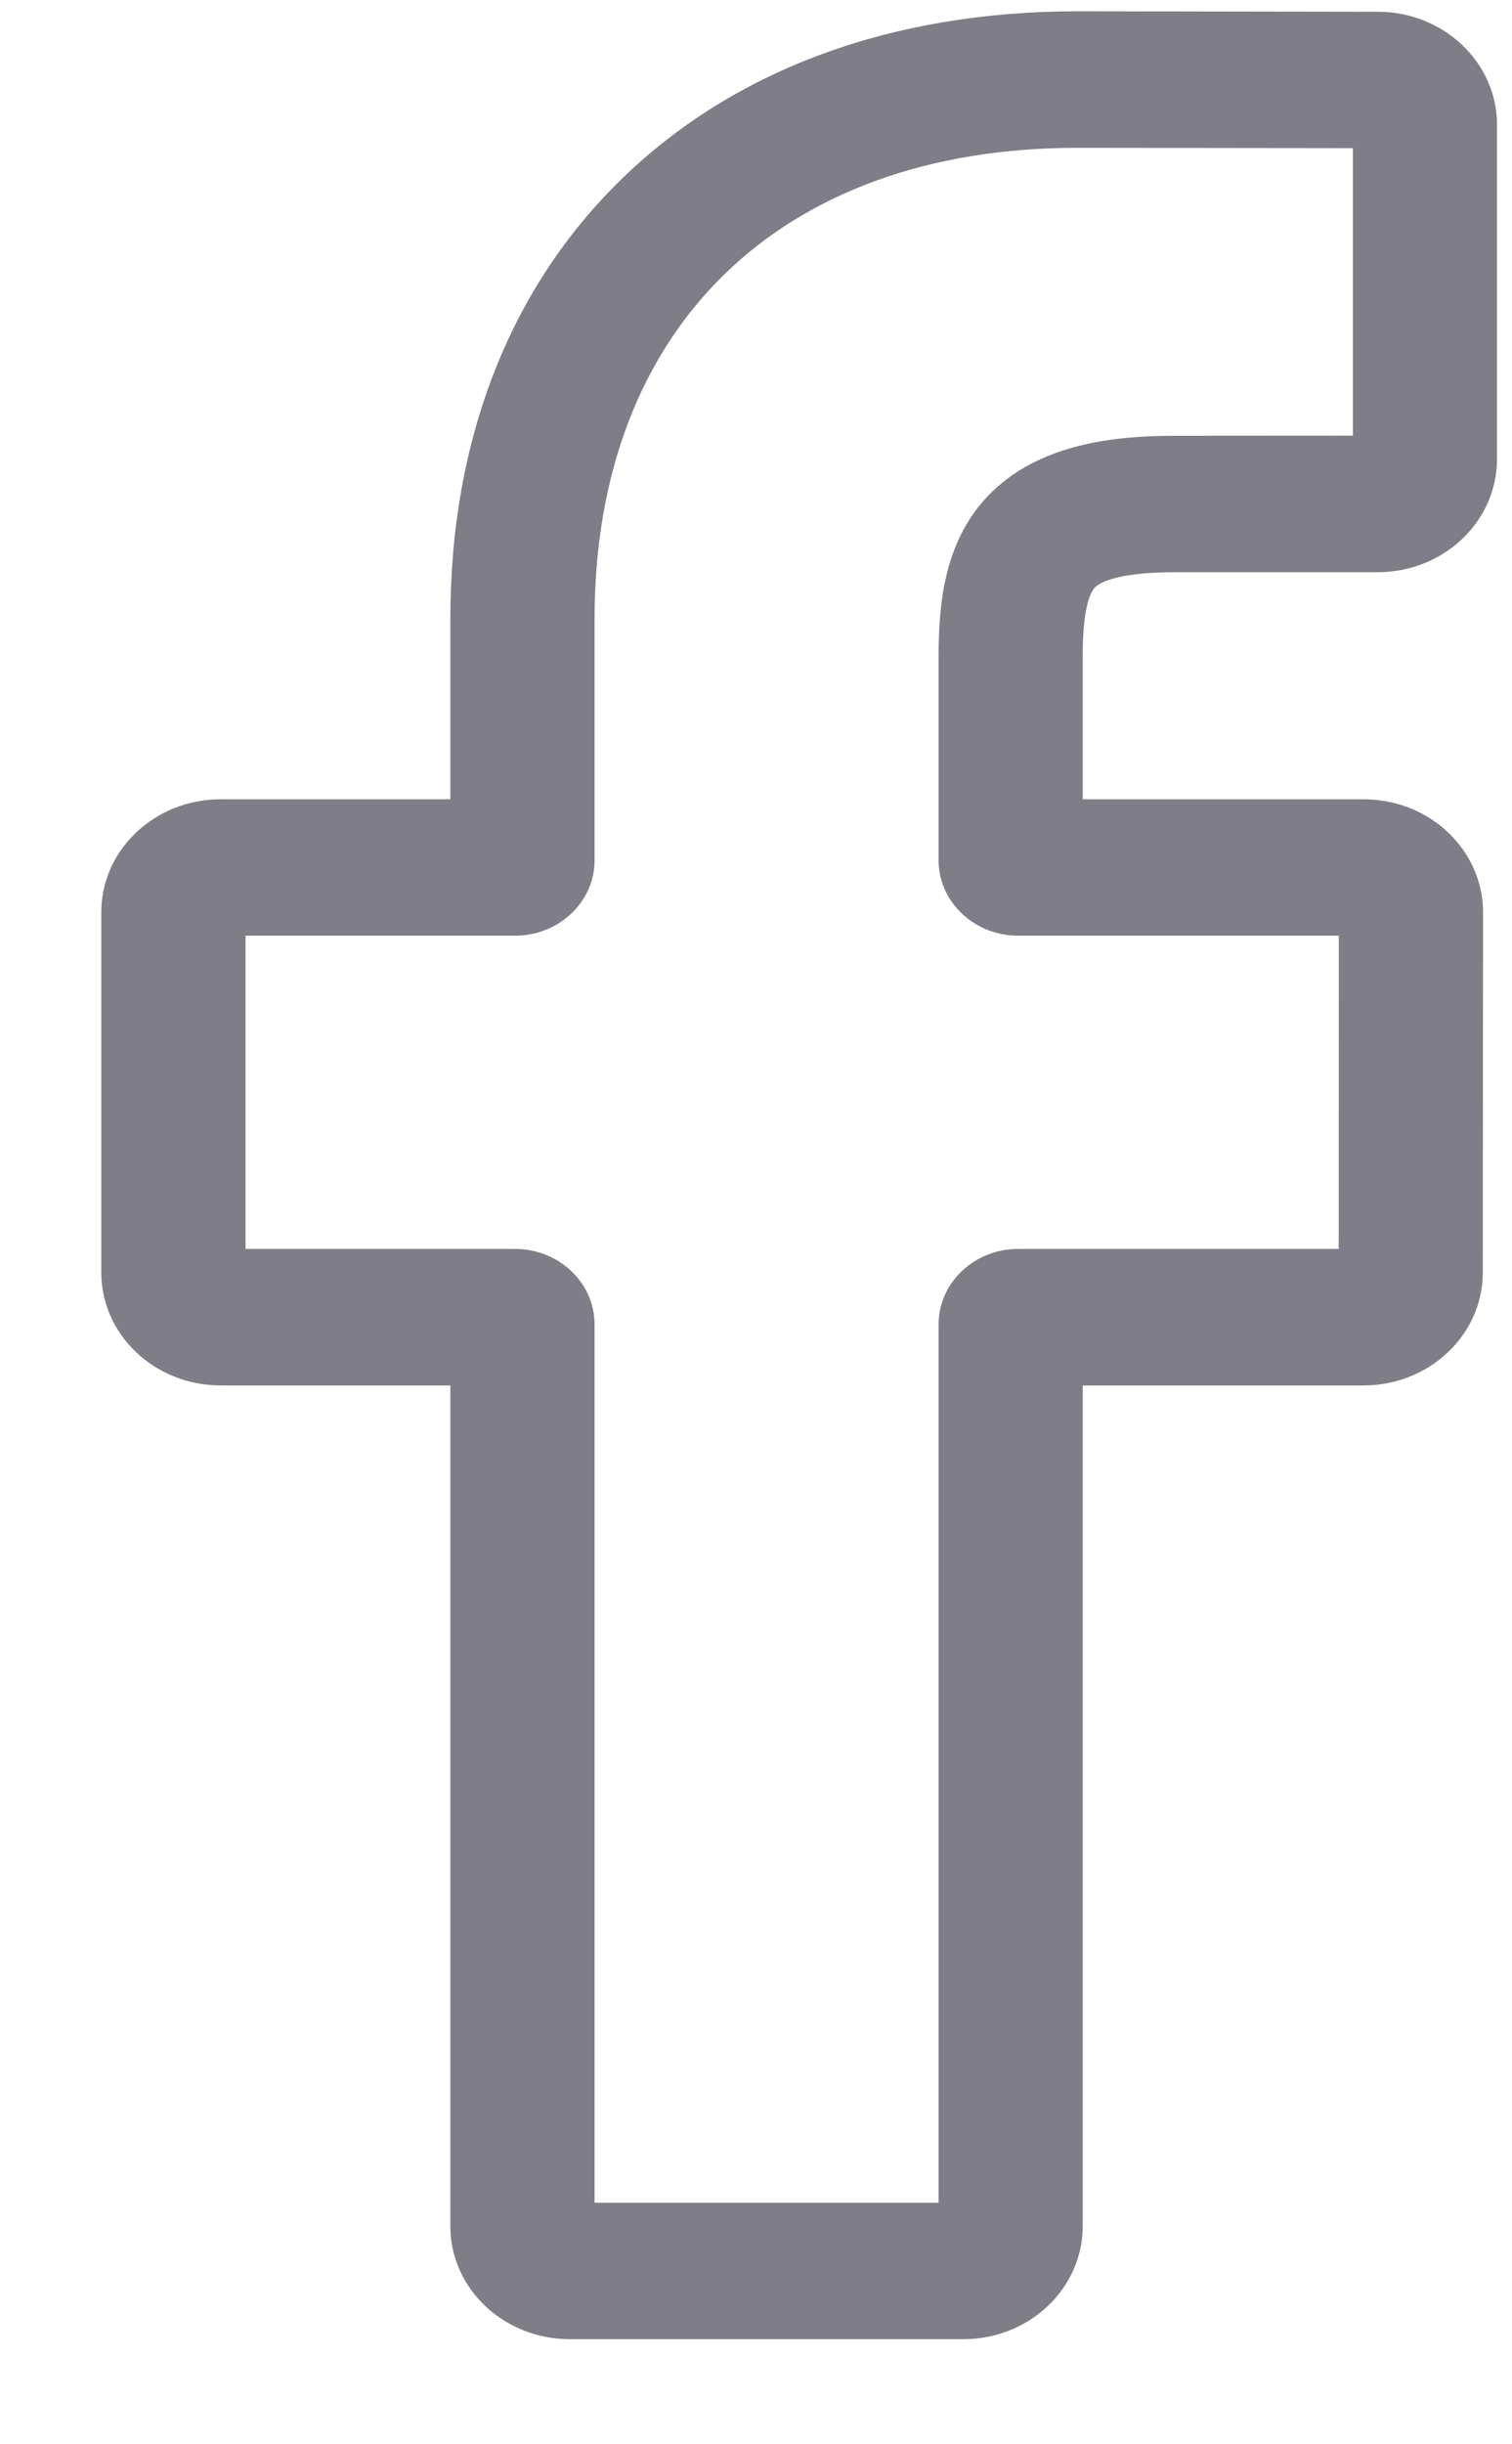 <?xml version="1.0" encoding="UTF-8"?>
<svg width="13px" height="21px" viewBox="0 0 13 21" version="1.1" xmlns="http://www.w3.org/2000/svg" xmlns:xlink="http://www.w3.org/1999/xlink">
    <title>fb</title>
    <g id="Page-1" stroke="none" stroke-width="1" fill="none" fill-rule="evenodd">
        <g id="Teenused-Copy" transform="translate(-639, -74)" fill="#7E7D88" fill-rule="nonzero">
            <path d="M647.284,94.097 L643.898,94.097 C643.332,94.097 642.872,93.662 642.872,93.127 L642.872,85.903 L640.897,85.903 C640.331,85.903 639.871,85.468 639.871,84.933 L639.871,81.837 C639.871,81.302 640.331,80.867 640.897,80.867 L642.872,80.867 L642.872,79.317 C642.872,77.78 643.382,76.472 644.348,75.535 C645.317,74.594 646.672,74.097 648.265,74.097 L650.848,74.101 C651.412,74.102 651.871,74.537 651.871,75.071 L651.871,77.945 C651.871,78.48 651.412,78.916 650.846,78.916 L649.108,78.916 C648.577,78.916 648.442,79.017 648.414,79.048 C648.366,79.099 648.309,79.243 648.309,79.642 L648.309,80.867 L650.715,80.867 C650.897,80.867 651.072,80.909 651.223,80.989 C651.548,81.161 651.751,81.486 651.751,81.837 L651.749,84.933 C651.749,85.468 651.289,85.903 650.724,85.903 L648.309,85.903 L648.309,93.127 C648.309,93.662 647.849,94.097 647.284,94.097 L647.284,94.097 Z M644.112,92.925 L647.07,92.925 L647.07,85.378 C647.07,85.021 647.377,84.73 647.754,84.73 L650.51,84.73 L650.511,82.039 L647.754,82.039 C647.377,82.039 647.07,81.749 647.07,81.392 L647.07,79.642 C647.07,79.184 647.119,78.663 647.484,78.272 C647.926,77.798 648.622,77.744 649.107,77.744 L650.632,77.743 L650.632,75.273 L648.264,75.27 C645.703,75.27 644.112,76.821 644.112,79.317 L644.112,81.392 C644.112,81.749 643.805,82.039 643.427,82.039 L641.111,82.039 L641.111,84.73 L643.427,84.73 C643.805,84.73 644.112,85.021 644.112,85.378 L644.112,92.925 Z" id="fb"></path>
        </g>
    </g>
</svg>